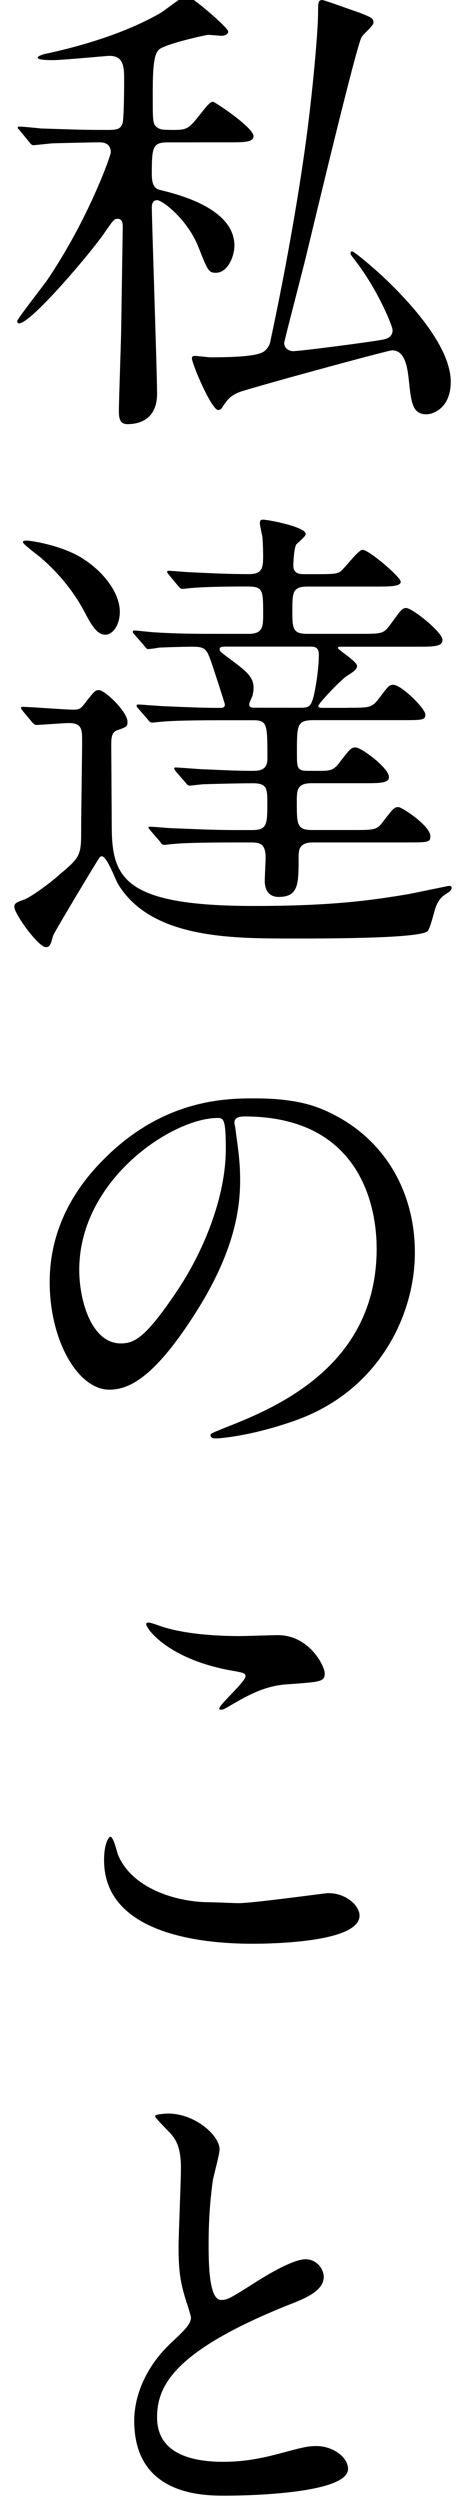 <?xml version="1.0" encoding="utf-8"?>
<!-- Generator: Adobe Illustrator 16.0.4, SVG Export Plug-In . SVG Version: 6.00 Build 0)  -->
<!DOCTYPE svg PUBLIC "-//W3C//DTD SVG 1.1//EN" "http://www.w3.org/Graphics/SVG/1.1/DTD/svg11.dtd">
<svg version="1.1" id="レイヤー_1" xmlns="http://www.w3.org/2000/svg" xmlns:xlink="http://www.w3.org/1999/xlink" x="0px"
	 y="0px" width="17.575px" height="94.232px" viewBox="-0.54 0 17.575 94.232" enable-background="new -0.54 0 17.575 94.232"
	 xml:space="preserve">
<path d="M5.816,5.366c-0.595,0-0.631,0.144-0.631,1.207c0,0.468,0.162,0.558,0.343,0.594C6.176,7.329,8.3,7.852,8.3,9.256
	c0,0.414-0.252,1.026-0.702,1.026c-0.27,0-0.306-0.091-0.648-0.954C6.536,8.265,5.582,7.544,5.384,7.544
	c-0.144,0-0.198,0.126-0.198,0.252c0,0.54,0.198,6.248,0.198,7.04c0,0.899-0.576,1.151-1.116,1.151
	c-0.288,0-0.324-0.216-0.324-0.504c0-0.468,0.09-2.791,0.09-3.312C4.053,10.875,4.089,8.66,4.089,8.57c0-0.126,0-0.323-0.198-0.323
	c-0.126,0-0.162,0.054-0.486,0.521c-0.486,0.72-2.772,3.421-3.223,3.421c-0.054,0-0.072-0.036-0.072-0.09
	c0-0.072,1.009-1.368,1.135-1.549C2.791,8.265,3.638,5.87,3.638,5.744c0-0.288-0.198-0.378-0.396-0.378
	c-0.432,0-1.044,0.018-1.765,0.035c-0.09,0-0.702,0.072-0.756,0.072c-0.072,0-0.108-0.055-0.162-0.126L0.217,4.934
	c-0.072-0.091-0.09-0.091-0.09-0.126c0-0.036,0.054-0.036,0.071-0.036c0.108,0,0.685,0.055,0.811,0.071
	C1.675,4.861,2.503,4.897,3.17,4.897h0.396c0.342,0,0.433-0.055,0.504-0.216C4.142,4.573,4.142,3.15,4.142,2.952
	c0-0.559-0.09-0.847-0.558-0.847c-0.091,0-1.783,0.162-2.125,0.162c-0.126,0-0.576,0-0.576-0.091c0-0.071,0.18-0.107,0.198-0.126
	c1.53-0.323,3.15-0.827,4.411-1.548c0.162-0.09,0.882-0.667,0.99-0.667c0.18,0,1.584,1.207,1.584,1.352
	c0,0.107-0.126,0.162-0.252,0.162C7.779,1.35,7.4,1.314,7.31,1.314c-0.072,0-1.549,0.324-1.836,0.54
	c-0.253,0.18-0.253,0.973-0.253,1.818c0,0.937,0,1.026,0.198,1.152C5.528,4.897,5.69,4.897,6.051,4.897
	c0.485,0,0.558-0.09,0.936-0.559C7.238,4.015,7.383,3.835,7.49,3.835c0.072,0,1.531,0.973,1.531,1.296
	c0,0.234-0.36,0.234-0.955,0.234L5.816,5.366L5.816,5.366z M6.698,13.504c0-0.071,0.055-0.09,0.108-0.09
	c0.09,0,0.504,0.054,0.594,0.054c1.439,0,1.909-0.107,2.055-0.252c0.146-0.126,0.196-0.288,0.215-0.414
	C10.267,10.01,10.897,6.5,11.185,3.8c0.07-0.575,0.271-2.593,0.271-3.331c0-0.359,0-0.468,0.162-0.468
	c0.068,0,1.26,0.433,1.422,0.485c0.447,0.181,0.504,0.198,0.504,0.379c0,0.107-0.414,0.449-0.449,0.54
	c-0.197,0.342-1.746,6.823-2.034,8.013c-0.072,0.342-0.884,3.438-0.884,3.512c0,0.18,0.162,0.306,0.344,0.306
	c0.252,0,2.896-0.342,3.365-0.433c0.107-0.018,0.38-0.071,0.38-0.359c0-0.145-0.521-1.439-1.332-2.521
	c-0.218-0.288-0.255-0.323-0.255-0.378c0-0.036,0.021-0.071,0.057-0.071c0.09,0,0.883,0.686,1.15,0.938
	c1.152,1.08,2.574,2.7,2.574,3.979c0,0.973-0.646,1.225-0.918,1.225c-0.539,0-0.576-0.468-0.666-1.313
	c-0.056-0.521-0.162-1.098-0.629-1.098c-0.162,0-5.494,1.458-5.783,1.584c-0.342,0.145-0.414,0.271-0.594,0.521
	c-0.036,0.071-0.09,0.145-0.181,0.145C7.437,15.449,6.698,13.719,6.698,13.504z"/>
<path d="M0.324,26.804c-0.071-0.091-0.071-0.091-0.071-0.127c0-0.035,0.036-0.035,0.054-0.035c0.27,0,1.62,0.107,1.927,0.107
	c0.252,0,0.288-0.055,0.504-0.342c0.288-0.36,0.324-0.396,0.45-0.396c0.234,0,1.08,0.827,1.08,1.188c0,0.18-0.018,0.197-0.378,0.323
	c-0.234,0.071-0.234,0.324-0.234,0.595l0.019,3.114c0.018,1.892,0.521,2.917,5.366,2.917c2.953,0,4.431-0.216,5.744-0.433
	c0.217-0.035,1.565-0.323,1.604-0.323c0.037,0,0.105,0,0.105,0.071c0,0.055-0.037,0.108-0.105,0.162
	c-0.234,0.145-0.36,0.233-0.486,0.541c-0.054,0.126-0.216,0.847-0.322,0.937c-0.344,0.288-4.248,0.271-5.134,0.271
	c-2.269,0-5.293,0-6.536-2.053c-0.09-0.146-0.414-1.045-0.611-1.045c-0.036,0-0.072,0.019-0.091,0.055
	c-0.054,0.054-1.746,2.881-1.746,2.936C1.372,35.609,1.336,35.7,1.191,35.7C0.9,35.698,0,34.438,0,34.186
	c0-0.145,0.091-0.181,0.396-0.288c0.216-0.09,0.847-0.521,1.314-0.937c0.811-0.685,0.811-0.72,0.811-1.782
	c0-0.469,0.036-2.72,0.036-3.241c0-0.433,0-0.685-0.505-0.685c-0.18,0-1.08,0.072-1.224,0.072c-0.055,0-0.091-0.036-0.162-0.108
	L0.324,26.804z M3.439,23.923c-0.27,0-0.468-0.233-0.756-0.792c-0.288-0.558-0.793-1.333-1.639-2.07
	c-0.108-0.107-0.721-0.54-0.721-0.63c0-0.055,0.108-0.055,0.145-0.055c0.18,0,1.422,0.198,2.179,0.721
	c0.738,0.485,1.332,1.261,1.332,1.963C3.979,23.562,3.71,23.923,3.439,23.923z M12.568,26.677c0.812,0,0.898,0,1.152-0.306
	c0.378-0.504,0.412-0.559,0.574-0.559c0.308,0,1.207,0.899,1.207,1.116c0,0.216-0.09,0.216-0.938,0.216h-3.259
	c-0.646,0-0.646,0.162-0.646,1.226c0,0.559,0,0.685,0.396,0.685h0.433c0.396,0,0.54,0,0.773-0.307
	c0.396-0.521,0.447-0.576,0.609-0.576c0.217,0,1.26,0.774,1.26,1.116c0,0.233-0.342,0.233-0.95,0.233h-1.966
	c-0.559,0-0.559,0.271-0.559,0.702c0,0.846,0,1.062,0.576,1.062h1.53c0.827,0,0.918,0,1.151-0.324
	c0.379-0.485,0.414-0.54,0.575-0.54c0.128,0,1.205,0.702,1.205,1.099c0,0.233-0.091,0.233-0.938,0.233h-3.491
	c-0.54,0-0.54,0.307-0.54,0.576c0,0.989,0,1.478-0.756,1.478c-0.344,0-0.521-0.233-0.521-0.612c0-0.145,0.033-0.72,0.033-0.846
	c0-0.505-0.162-0.595-0.54-0.595H8.301c-1.566,0-2.089,0.036-2.269,0.055c-0.054,0-0.324,0.035-0.378,0.035
	c-0.072,0-0.108-0.035-0.162-0.126L5.15,31.323c-0.072-0.091-0.091-0.108-0.091-0.126c0-0.036,0.036-0.036,0.072-0.036
	c0.126,0,0.685,0.054,0.792,0.054c0.883,0.036,1.621,0.072,2.467,0.072h0.574c0.578,0,0.578-0.217,0.578-1.062
	c0-0.521-0.035-0.702-0.541-0.702c-0.433,0-1.277,0.019-1.854,0.036c-0.072,0-0.486,0.054-0.521,0.054
	c-0.072,0-0.108-0.035-0.162-0.107l-0.36-0.414C6.051,29.018,6.032,29,6.032,28.964s0.019-0.036,0.072-0.036
	C6.177,28.927,7.059,29,7.238,29c0.793,0.036,1.278,0.055,1.729,0.055c0.234,0,0.578,0,0.578-0.45c0-1.313,0-1.458-0.543-1.458
	h-1.15c-1.584,0-2.106,0.036-2.269,0.055c-0.072,0-0.324,0.035-0.378,0.035c-0.072,0-0.108-0.035-0.162-0.107l-0.36-0.414
	c-0.054-0.054-0.072-0.09-0.072-0.126c0-0.019,0.019-0.036,0.072-0.036c0.072,0,0.954,0.072,1.135,0.072
	c1.296,0.055,1.513,0.055,1.998,0.055c0.055,0,0.126-0.036,0.126-0.127c0-0.035-0.468-1.476-0.521-1.619
	c-0.162-0.45-0.216-0.559-0.685-0.559c-0.306,0-1.008,0.019-1.296,0.036c-0.072,0.019-0.343,0.054-0.396,0.054
	c-0.053,0-0.09-0.054-0.144-0.126l-0.36-0.414c-0.072-0.071-0.072-0.09-0.072-0.107c0-0.035,0.018-0.054,0.054-0.054
	c0.126,0,0.685,0.071,0.811,0.071c0.864,0.055,1.62,0.055,2.467,0.055h1.042c0.507,0,0.543-0.252,0.543-0.685
	c0-1.025,0-1.1-0.667-1.1c-0.81,0-1.62,0.019-1.998,0.055c-0.055,0-0.324,0.035-0.379,0.035c-0.071,0-0.09-0.035-0.161-0.107
	l-0.343-0.414c-0.072-0.09-0.072-0.09-0.072-0.126c0-0.019,0.019-0.035,0.055-0.035c0.126,0,0.684,0.054,0.811,0.054
	c0.702,0.036,1.512,0.072,2.198,0.072c0.521,0,0.555-0.217,0.555-0.702c0-0.036,0-0.396-0.032-0.737
	c-0.021-0.072-0.091-0.414-0.091-0.469c0-0.126,0.037-0.145,0.125-0.145c0.183,0,1.604,0.271,1.604,0.54
	c0,0.072-0.126,0.181-0.342,0.378c-0.09,0.072-0.126,0.667-0.126,0.812c0,0.324,0.271,0.324,0.414,0.324h0.435
	c0.504,0,0.735,0,0.883-0.072c0.162-0.071,0.701-0.846,0.881-0.846c0.234,0,1.438,1.025,1.438,1.205
	c0,0.181-0.413,0.181-0.952,0.181h-2.574c-0.561,0-0.561,0.252-0.561,0.883c0,0.684,0,0.899,0.561,0.899H13
	c0.828,0,0.918,0,1.149-0.307c0.435-0.594,0.472-0.666,0.634-0.666c0.215,0,1.365,0.899,1.365,1.206
	c0,0.252-0.357,0.252-0.954,0.252H12.35c-0.104,0-0.146,0-0.146,0.055c0,0.054,0.721,0.504,0.721,0.666
	c0,0.126-0.092,0.197-0.379,0.378c-0.231,0.145-1.08,1.044-1.08,1.134c0,0.072,0.092,0.072,0.162,0.072h0.939V26.677z
	 M10.768,26.677c0.342,0,0.414-0.035,0.521-0.433c0.105-0.45,0.196-1.116,0.196-1.565c0-0.307-0.181-0.307-0.343-0.307H7.977
	c-0.107,0-0.233,0-0.233,0.09s0.036,0.107,0.27,0.288c0.757,0.559,1.009,0.756,1.009,1.188c0,0.09-0.02,0.252-0.07,0.359
	c-0.092,0.198-0.092,0.217-0.092,0.252c0,0.126,0.105,0.126,0.217,0.126L10.768,26.677L10.768,26.677z"/>
<path d="M8.301,42.336c0,0.055,0.036,0.126,0.036,0.198c0.072,0.575,0.18,1.151,0.18,1.943c0,1.207-0.27,2.881-1.854,5.274
	c-1.44,2.195-2.358,2.629-3.078,2.629c-1.188,0-2.251-1.854-2.251-4.051c0-0.956,0.198-2.772,1.998-4.591
	C5.618,41.4,8.031,41.4,9.076,41.4c1.637,0,2.396,0.324,2.897,0.576c1.944,0.954,3.134,2.881,3.134,5.238
	c0,2.341-1.352,5.222-4.538,6.337c-1.528,0.541-2.719,0.666-2.988,0.666c-0.072,0-0.181-0.018-0.181-0.125
	c0-0.055,0.036-0.07,0.486-0.254c1.871-0.736,5.779-2.283,5.779-6.771c0-0.701-0.071-4.986-4.987-4.986
	C8.319,42.084,8.301,42.229,8.301,42.336z M2.449,47.865c0,1.17,0.468,2.771,1.566,2.771c0.522,0,0.954-0.216,2.196-2.089
	c0.955-1.458,1.765-3.458,1.765-5.239c0-1.08-0.071-1.17-0.306-1.17C5.96,42.139,2.449,44.461,2.449,47.865z"/>
<path d="M8.463,71.734c0.541,0,3.279-0.379,3.369-0.379c0.701,0,1.188,0.484,1.188,0.847c0,0.973-3.062,1.062-4.053,1.062
	c-1.781,0-5.582-0.324-5.582-3.15c0-0.684,0.198-0.883,0.233-0.883c0.127,0,0.253,0.576,0.288,0.666
	c0.505,1.263,2.179,1.802,3.457,1.802C7.49,71.698,8.283,71.734,8.463,71.734z M8.517,61.667c0.217,0,1.227-0.035,1.423-0.035
	c1.188,0,1.767,1.17,1.767,1.438c0,0.324-0.162,0.324-1.404,0.414c-0.92,0.057-1.583,0.471-2.267,0.865
	c-0.181,0.104-0.181,0.09-0.252,0.09c-0.019,0-0.055,0-0.055-0.035c0-0.16,0.99-1.01,0.99-1.225c0-0.109-0.054-0.13-0.576-0.22
	c-2.341-0.433-3.169-1.563-3.169-1.746c0-0.055,0.055-0.055,0.09-0.055c0.108,0,0.505,0.161,0.595,0.182
	C6.465,61.578,7.49,61.667,8.517,61.667z"/>
<path d="M5.889,88.33c0.54-0.504,0.773-0.738,0.773-0.974c0-0.057-0.126-0.469-0.162-0.561c-0.216-0.684-0.306-1.098-0.306-2.105
	c0-0.414,0.09-2.502,0.09-2.972c0-0.899-0.252-1.171-0.54-1.456c-0.378-0.396-0.432-0.451-0.432-0.508
	c0-0.068,0.432-0.09,0.485-0.09c1.026,0,1.945,0.828,1.945,1.354c0,0.162-0.217,0.974-0.253,1.15
	c-0.071,0.504-0.161,1.332-0.161,2.377c0,0.686,0,2.145,0.468,2.145c0.252,0,0.36-0.071,1.333-0.688
	c0.199-0.125,1.332-0.846,1.854-0.846c0.414,0,0.686,0.357,0.686,0.666c0,0.541-0.735,0.826-1.388,1.079
	c-4.285,1.729-4.897,3.044-4.897,4.216c0,1.223,1.045,1.674,2.503,1.674c0.898,0,1.619-0.18,2.16-0.323
	c0.811-0.218,1.009-0.271,1.351-0.271c0.61,0,1.188,0.414,1.188,0.861c0,0.918-3.67,1.009-4.625,1.009c-0.828,0-3.439,0-3.439-2.825
	C4.52,90.742,4.664,89.5,5.889,88.33z"/>
</svg>
